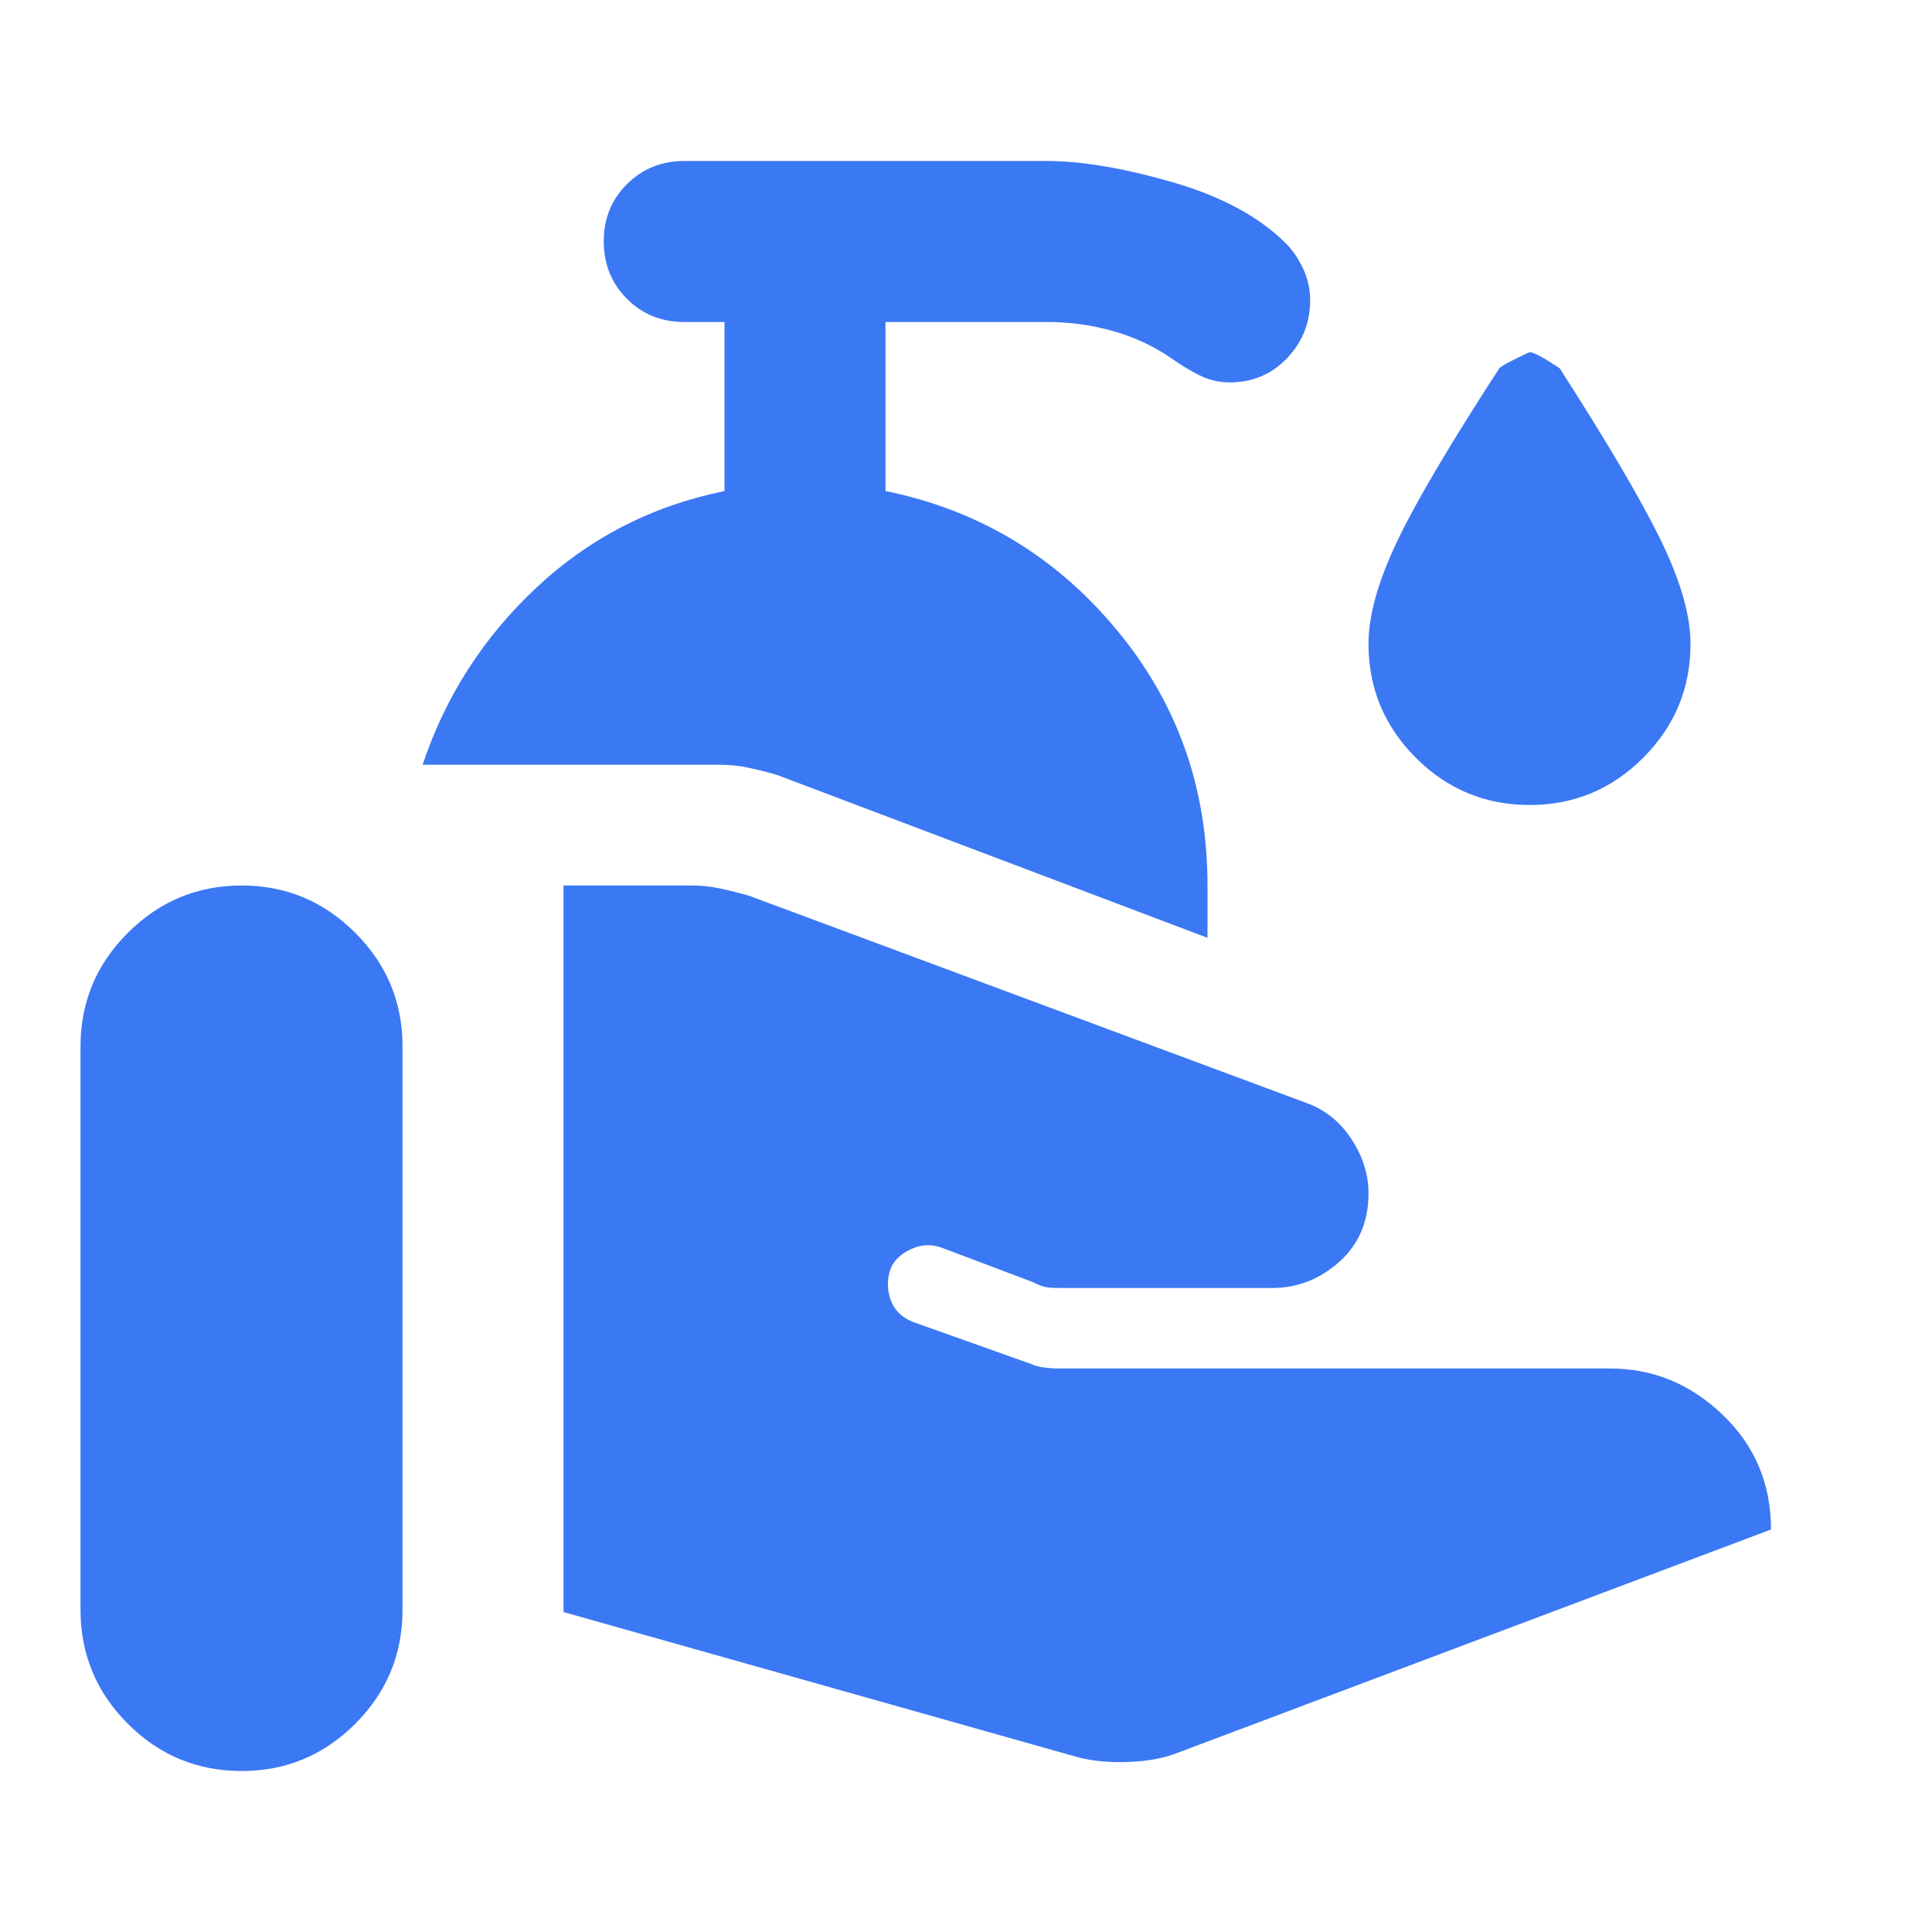 <svg width="36" height="36" viewBox="0 0 36 36" fill="none" xmlns="http://www.w3.org/2000/svg">
<path d="M20.062 32.737L10.5 30.038V16.5H12.9C13.075 16.5 13.25 16.519 13.425 16.557C13.6 16.595 13.775 16.639 13.95 16.688L24.337 20.55C24.688 20.675 24.969 20.9 25.182 21.225C25.395 21.55 25.501 21.887 25.5 22.238C25.5 22.762 25.319 23.188 24.956 23.512C24.593 23.837 24.174 24 23.7 24H19.762C19.637 24 19.544 23.994 19.482 23.982C19.42 23.97 19.338 23.939 19.238 23.887L17.55 23.25C17.35 23.175 17.15 23.188 16.95 23.288C16.75 23.387 16.625 23.525 16.575 23.7C16.525 23.9 16.538 24.087 16.613 24.262C16.688 24.438 16.825 24.562 17.025 24.637L19.238 25.425C19.288 25.45 19.363 25.469 19.462 25.482C19.562 25.495 19.65 25.501 19.725 25.5H30C30.8 25.5 31.5 25.788 32.1 26.363C32.7 26.938 33 27.65 33 28.5L21.938 32.663C21.688 32.763 21.381 32.819 21.02 32.832C20.657 32.845 20.338 32.813 20.062 32.737ZM1.5 30V19.5C1.5 18.675 1.794 17.969 2.382 17.382C2.97 16.795 3.676 16.501 4.5 16.5C5.324 16.499 6.03 16.793 6.62 17.382C7.208 17.971 7.502 18.677 7.5 19.5V30C7.5 30.825 7.207 31.532 6.62 32.12C6.032 32.708 5.326 33.001 4.5 33C3.674 32.999 2.968 32.706 2.382 32.12C1.796 31.534 1.502 30.827 1.5 30ZM22.5 17.475L14.475 14.438C14.3 14.387 14.125 14.344 13.95 14.306C13.775 14.268 13.588 14.249 13.387 14.25H7.875C8.3 12.975 9.007 11.875 9.995 10.95C10.982 10.025 12.151 9.425 13.5 9.15V6H12.75C12.325 6 11.969 5.856 11.682 5.568C11.395 5.28 11.251 4.924 11.25 4.5C11.249 4.076 11.393 3.72 11.682 3.432C11.971 3.144 12.327 3 12.75 3H19.5C20.15 3 20.931 3.131 21.845 3.394C22.758 3.658 23.463 4.038 23.962 4.537C24.087 4.662 24.194 4.819 24.282 5.007C24.37 5.195 24.413 5.388 24.413 5.588C24.413 6.013 24.269 6.375 23.982 6.675C23.695 6.975 23.338 7.125 22.913 7.125C22.712 7.125 22.525 7.081 22.35 6.993C22.175 6.905 22 6.799 21.825 6.675C21.5 6.45 21.137 6.281 20.738 6.168C20.337 6.055 19.925 5.999 19.5 6H16.5V9.15C18.225 9.5 19.657 10.357 20.794 11.72C21.933 13.082 22.501 14.676 22.5 16.5V17.475ZM28.5 15C27.675 15 26.969 14.707 26.382 14.12C25.795 13.533 25.501 12.826 25.5 12C25.5 11.475 25.675 10.844 26.025 10.105C26.375 9.367 27.012 8.287 27.938 6.862C27.988 6.812 28.175 6.713 28.5 6.562C28.575 6.562 28.762 6.662 29.062 6.862C29.962 8.262 30.594 9.338 30.957 10.088C31.32 10.838 31.501 11.475 31.5 12C31.5 12.825 31.206 13.531 30.619 14.12C30.032 14.707 29.326 15.001 28.5 15Z" fill="#3B78F4"/>
</svg>
